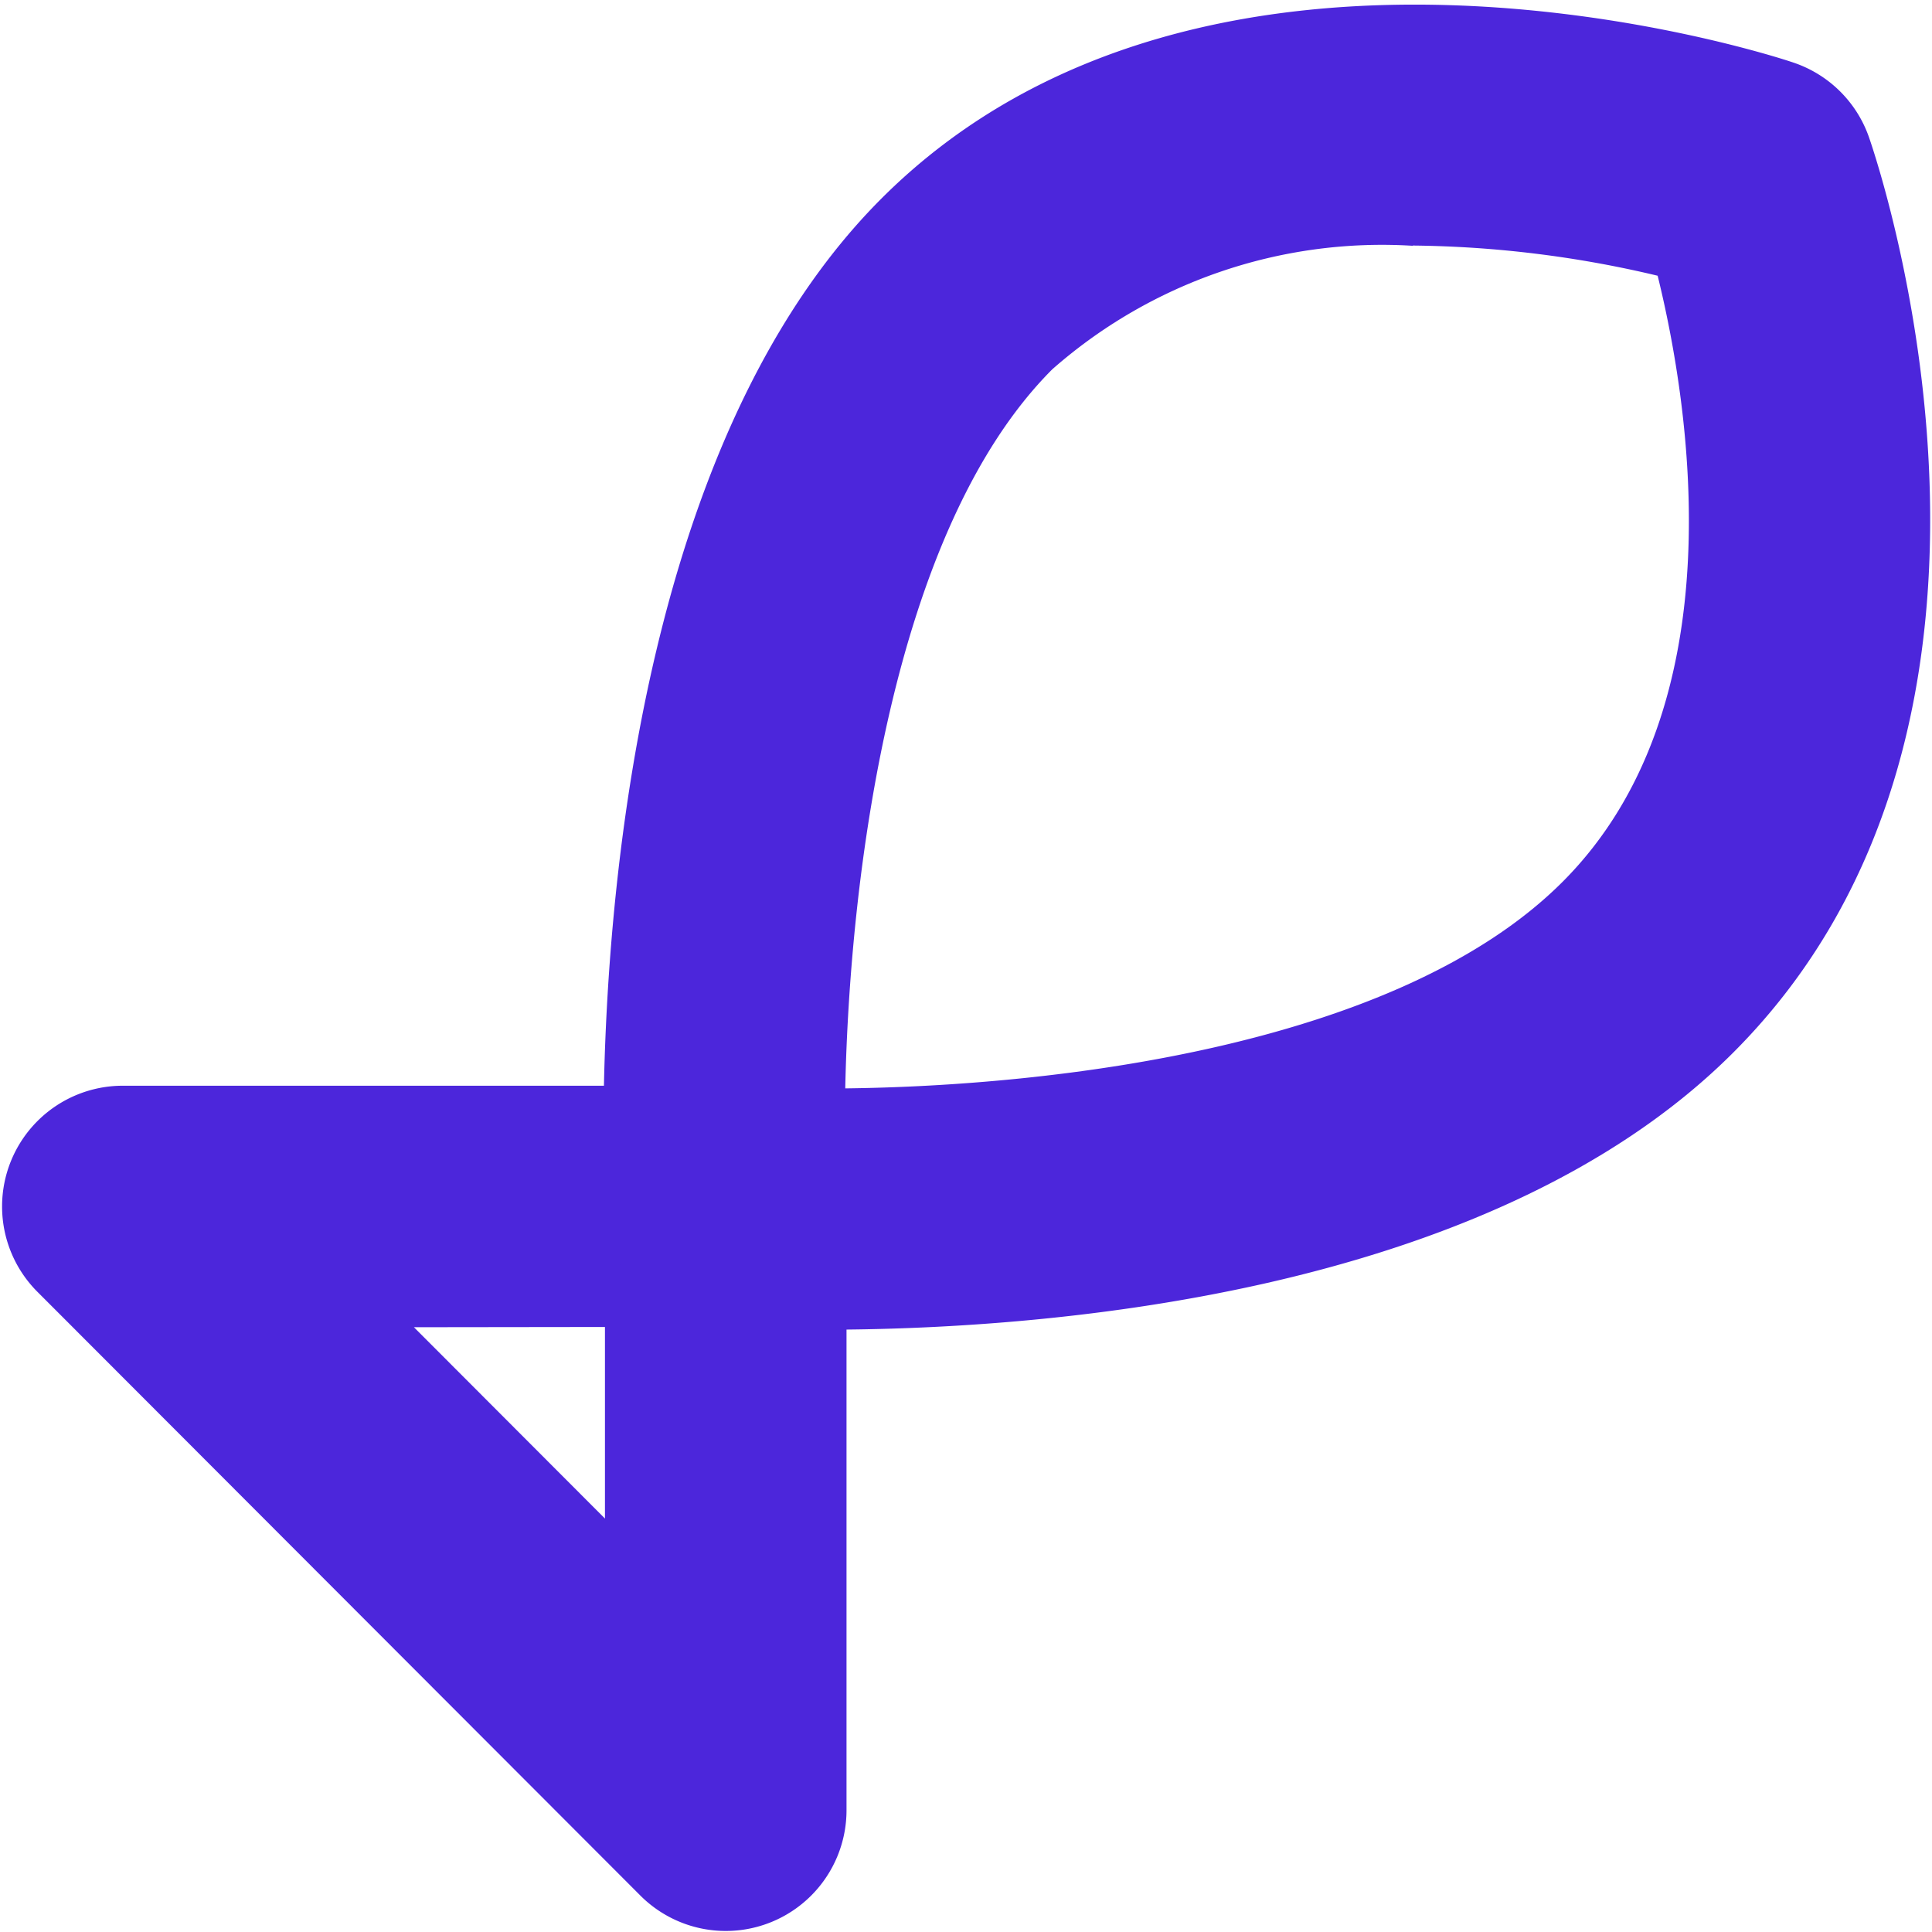 <svg xmlns="http://www.w3.org/2000/svg" width="32" height="32" viewBox="0 0 32 32"><g transform="translate(-755 -6576)"><rect width="32" height="32" transform="translate(755 6576)" fill="#4c26db" opacity="0"/><path d="M12.022,31.983a2,2,0,0,1-1.416-.587l-9.987-10a2,2,0,0,1,1.415-3.413h9.987a2,2,0,0,1,2,2v10a2,2,0,0,1-2,2m-5.165-10,3.164,3.169V21.979Z" transform="translate(755 6576)" fill="#4c26db"/><path d="M13.639,22.024c-1,0-1.653-.042-1.759-.05a2,2,0,0,1-1.856-1.883C10,19.618,9.438,8.451,14.6,3.288,20-2.112,29.307.9,29.7,1.035a2,2,0,0,1,1.256,1.238c.136.39,3.283,9.631-2.249,15.162-4.092,4.092-11.642,4.589-15.068,4.589M23.4,4.071A8.267,8.267,0,0,0,17.43,6.116C14.761,8.786,14.073,14.558,14,18.027c3.432-.039,9.147-.687,11.88-3.42,2.92-2.92,2.094-7.933,1.576-10.04a18.2,18.2,0,0,0-4.059-.5" transform="translate(755 6576)" fill="#4c26db"/></g></svg>